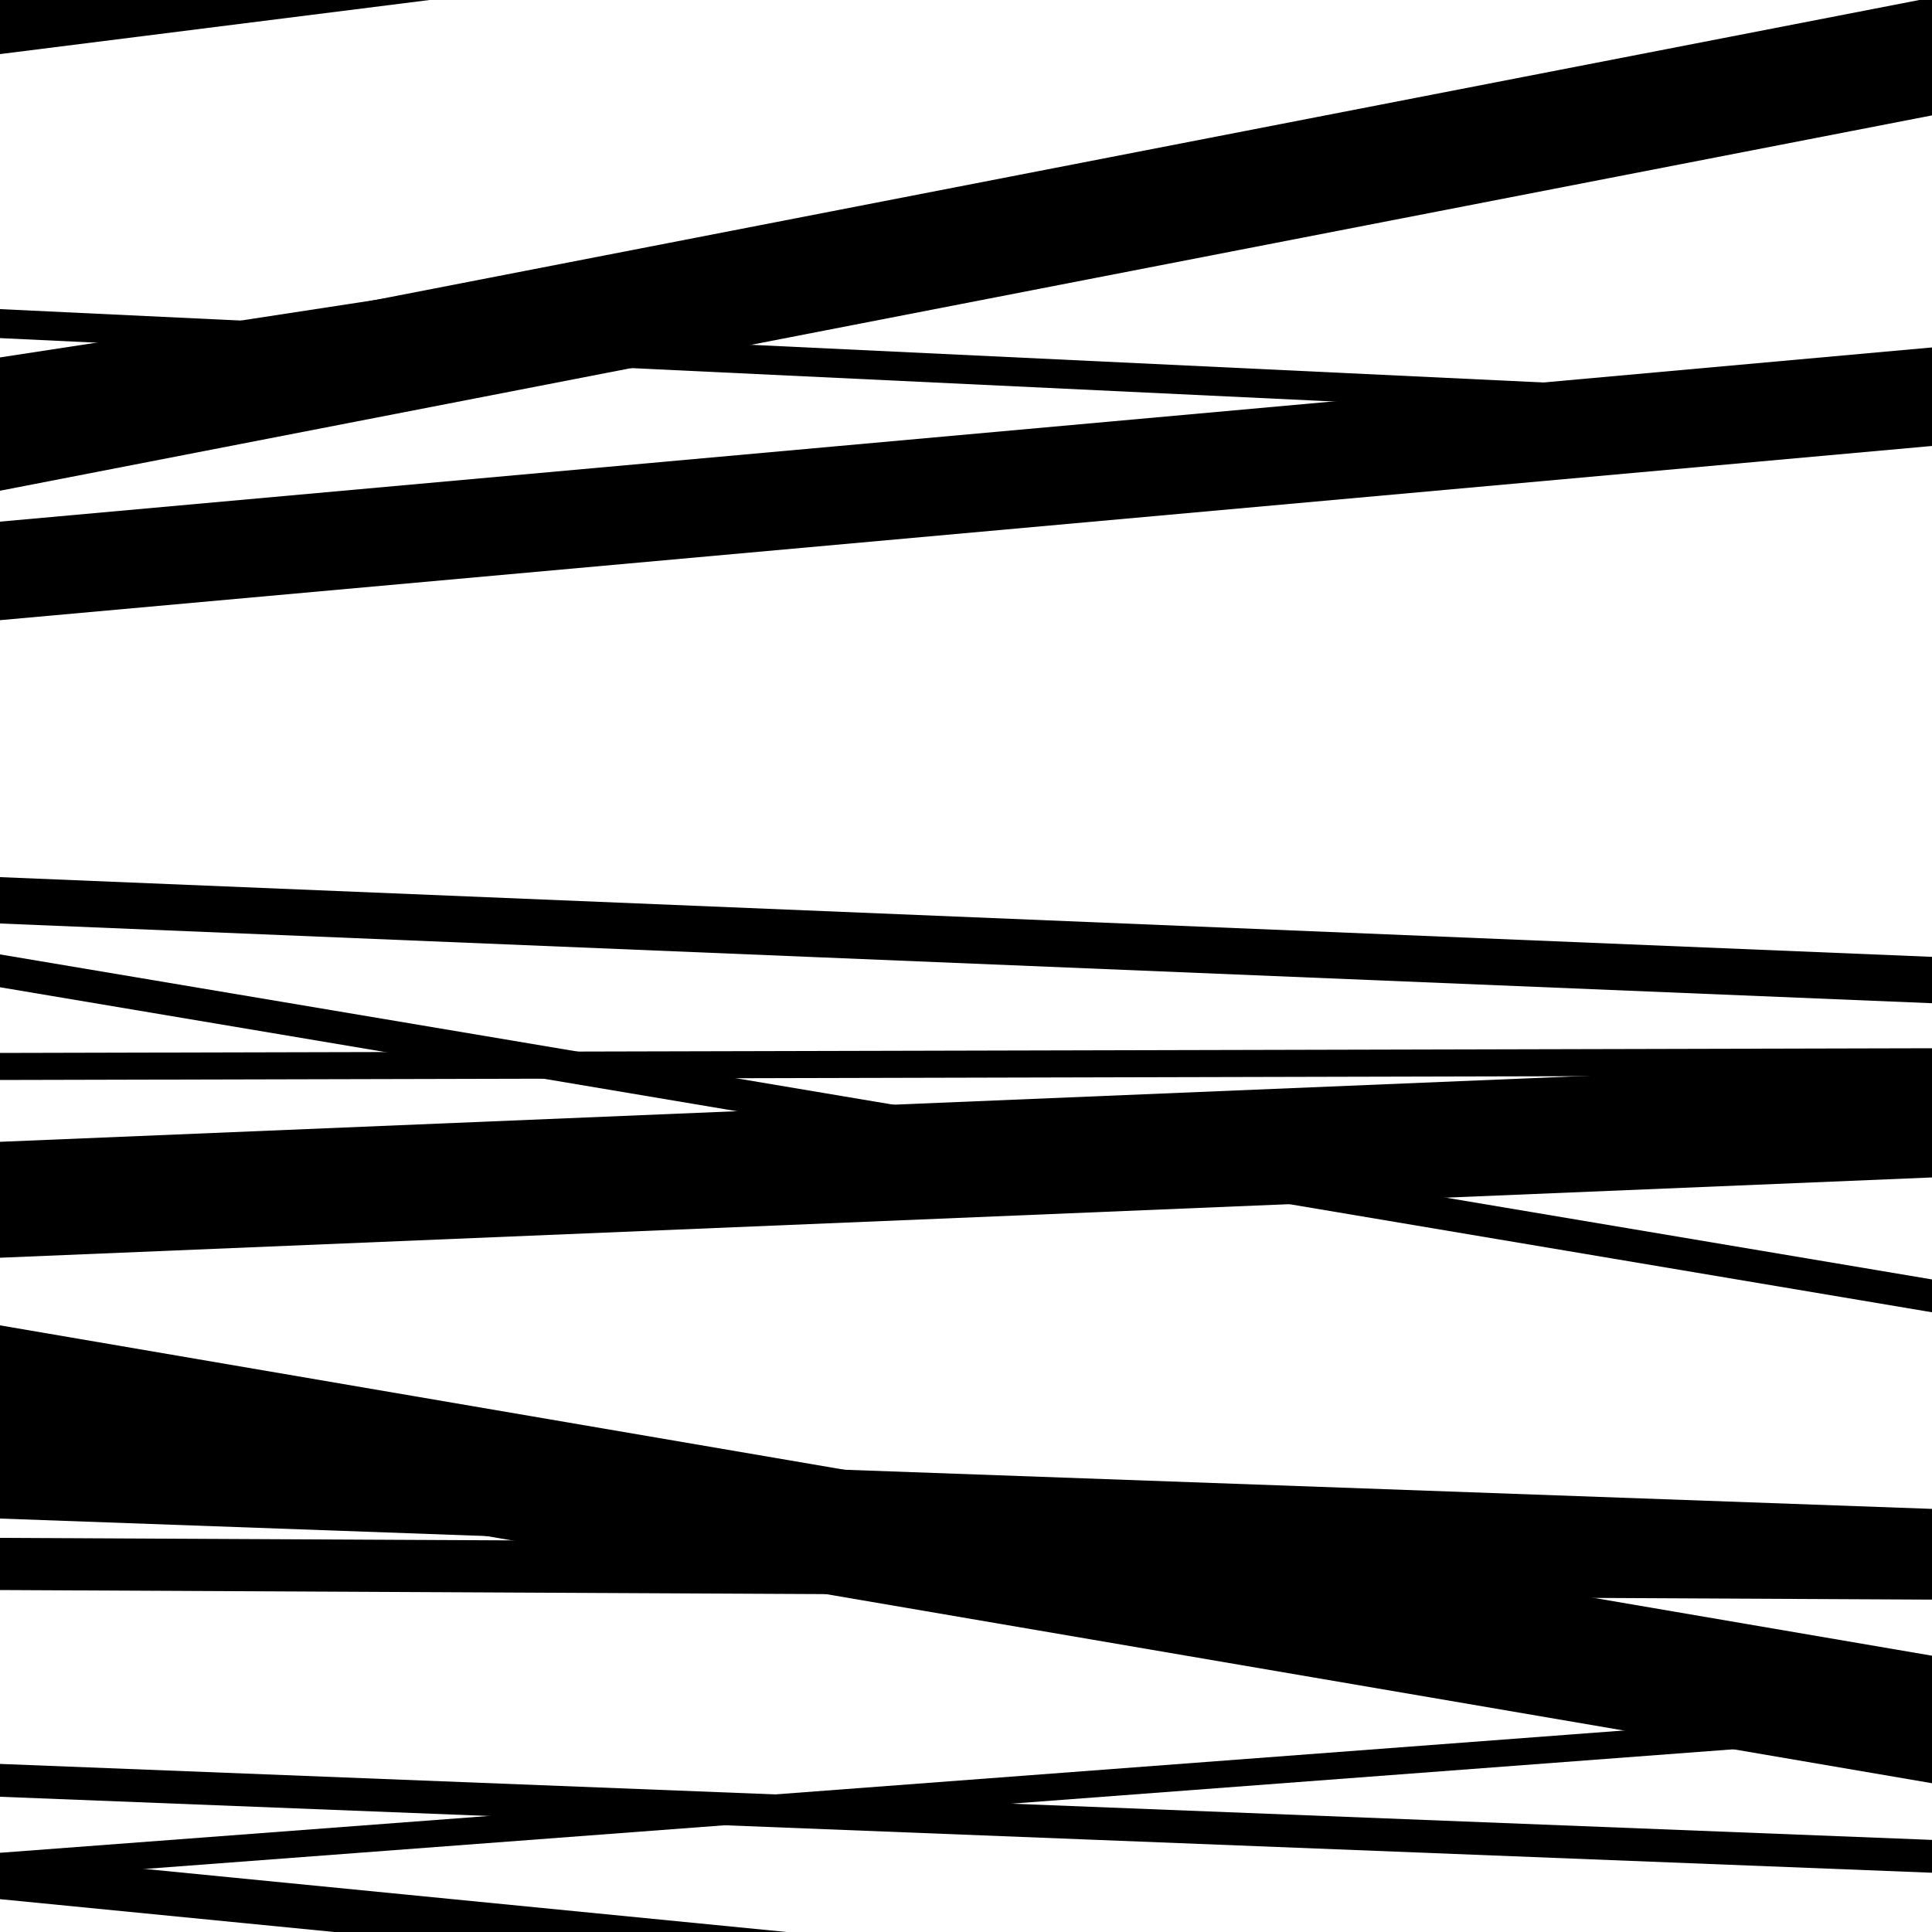 <svg viewBox="0 0 1000 1000" height="1000" width="1000" xmlns="http://www.w3.org/2000/svg">
<rect x="0" y="0" width="1000" height="1000" fill="#ffffff"></rect>
<path opacity="0.8" d="M 0 786 L 1000 821.997 L 1000 780.997 L 0 745 Z" fill="hsl(179, 15%, 50%)"></path>
<path opacity="0.8" d="M 0 930 L 1000 969.326 L 1000 952.326 L 0 913 Z" fill="hsl(184, 25%, 70%)"></path>
<path opacity="0.8" d="M 0 201 L 1000 47.902 L 1000 31.902 L 0 185 Z" fill="hsl(189, 30%, 90%)"></path>
<path opacity="0.8" d="M 0 511 L 1000 679.234 L 1000 662.234 L 0 494 Z" fill="hsl(174, 10%, 30%)"></path>
<path opacity="0.8" d="M 0 752 L 1000 922.99 L 1000 856.99 L 0 686 Z" fill="hsl(179, 15%, 50%)"></path>
<path opacity="0.8" d="M 0 28 L 1000 -97.953 L 1000 -136.953 L 0 -11 Z" fill="hsl(184, 25%, 70%)"></path>
<path opacity="0.8" d="M 0 321 L 1000 230.834 L 1000 179.834 L 0 270 Z" fill="hsl(189, 30%, 90%)"></path>
<path opacity="0.8" d="M 0 651 L 1000 609.447 L 1000 549.447 L 0 591 Z" fill="hsl(174, 10%, 30%)"></path>
<path opacity="0.8" d="M 0 973 L 1000 897.685 L 1000 883.685 L 0 959 Z" fill="hsl(179, 15%, 50%)"></path>
<path opacity="0.8" d="M 0 254 L 1000 59.725 L 1000 -1.275 L 0 193 Z" fill="hsl(184, 25%, 70%)"></path>
<path opacity="0.8" d="M 0 559 L 1000 556.573 L 1000 542.573 L 0 545 Z" fill="hsl(189, 30%, 90%)"></path>
<path opacity="0.8" d="M 0 823 L 1000 827.96 L 1000 800.96 L 0 796 Z" fill="hsl(174, 10%, 30%)"></path>
<path opacity="0.8" d="M 0 983 L 1000 1081.238 L 1000 1058.238 L 0 960 Z" fill="hsl(179, 15%, 50%)"></path>
<path opacity="0.8" d="M 0 175 L 1000 222.533 L 1000 207.533 L 0 160 Z" fill="hsl(184, 25%, 70%)"></path>
<path opacity="0.8" d="M 0 478 L 1000 519.263 L 1000 495.263 L 0 454 Z" fill="hsl(189, 30%, 90%)"></path>
</svg>